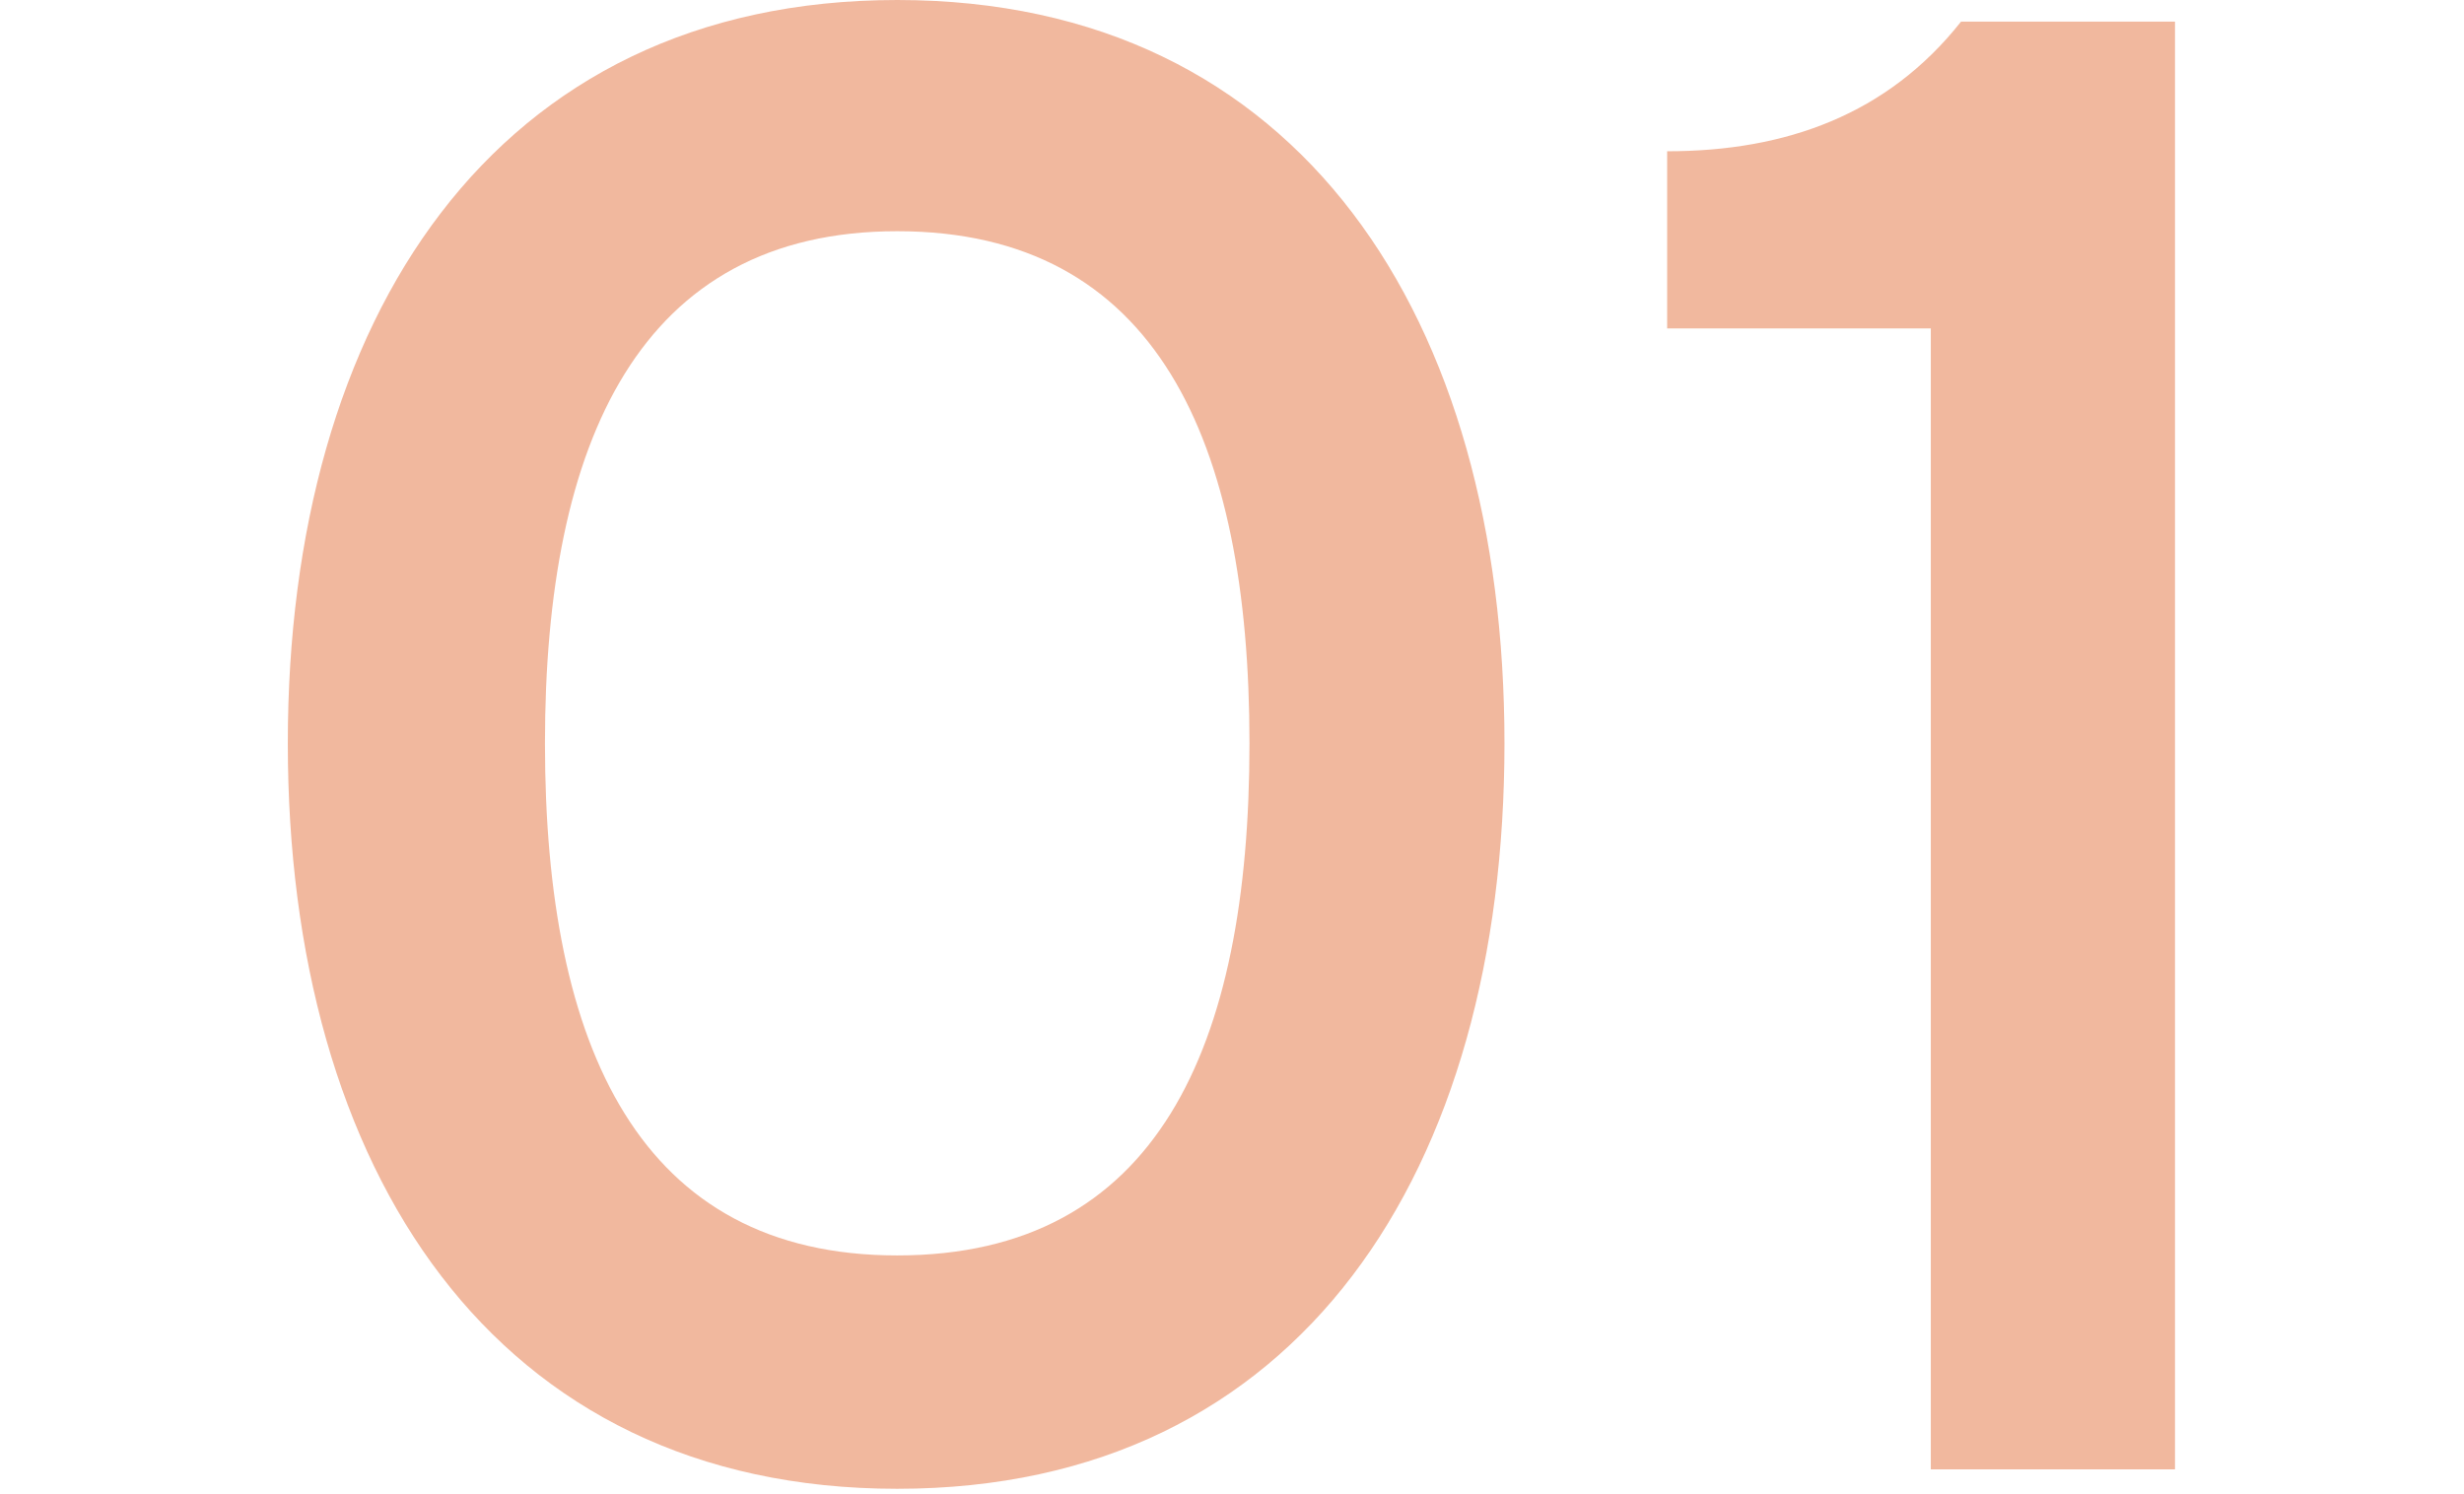 <svg width="244" height="148" viewBox="0 0 187 148" fill="none" xmlns="http://www.w3.org/2000/svg">
<path d="M60.348 147.446C20.33 147.446 -9.53674e-07 115.774 -9.53674e-07 73.616C-9.53674e-07 31.672 20.33 1.80006e-05 60.348 1.80006e-05C100.366 1.80006e-05 120.482 31.672 120.482 73.616C120.482 115.774 100.366 147.446 60.348 147.446ZM60.348 124.334C86.028 124.334 95.23 103.79 95.23 73.616C95.23 43.656 86.028 22.898 60.348 22.898C34.882 22.898 25.466 43.656 25.466 73.616C25.466 103.79 34.882 124.334 60.348 124.334ZM186.881 145.52H162.699V32.528H136.591V14.98C148.361 14.98 158.419 11.342 165.695 2.14H186.881V145.52Z" fill="#E4723F" fill-opacity="0.5"/>
</svg>
